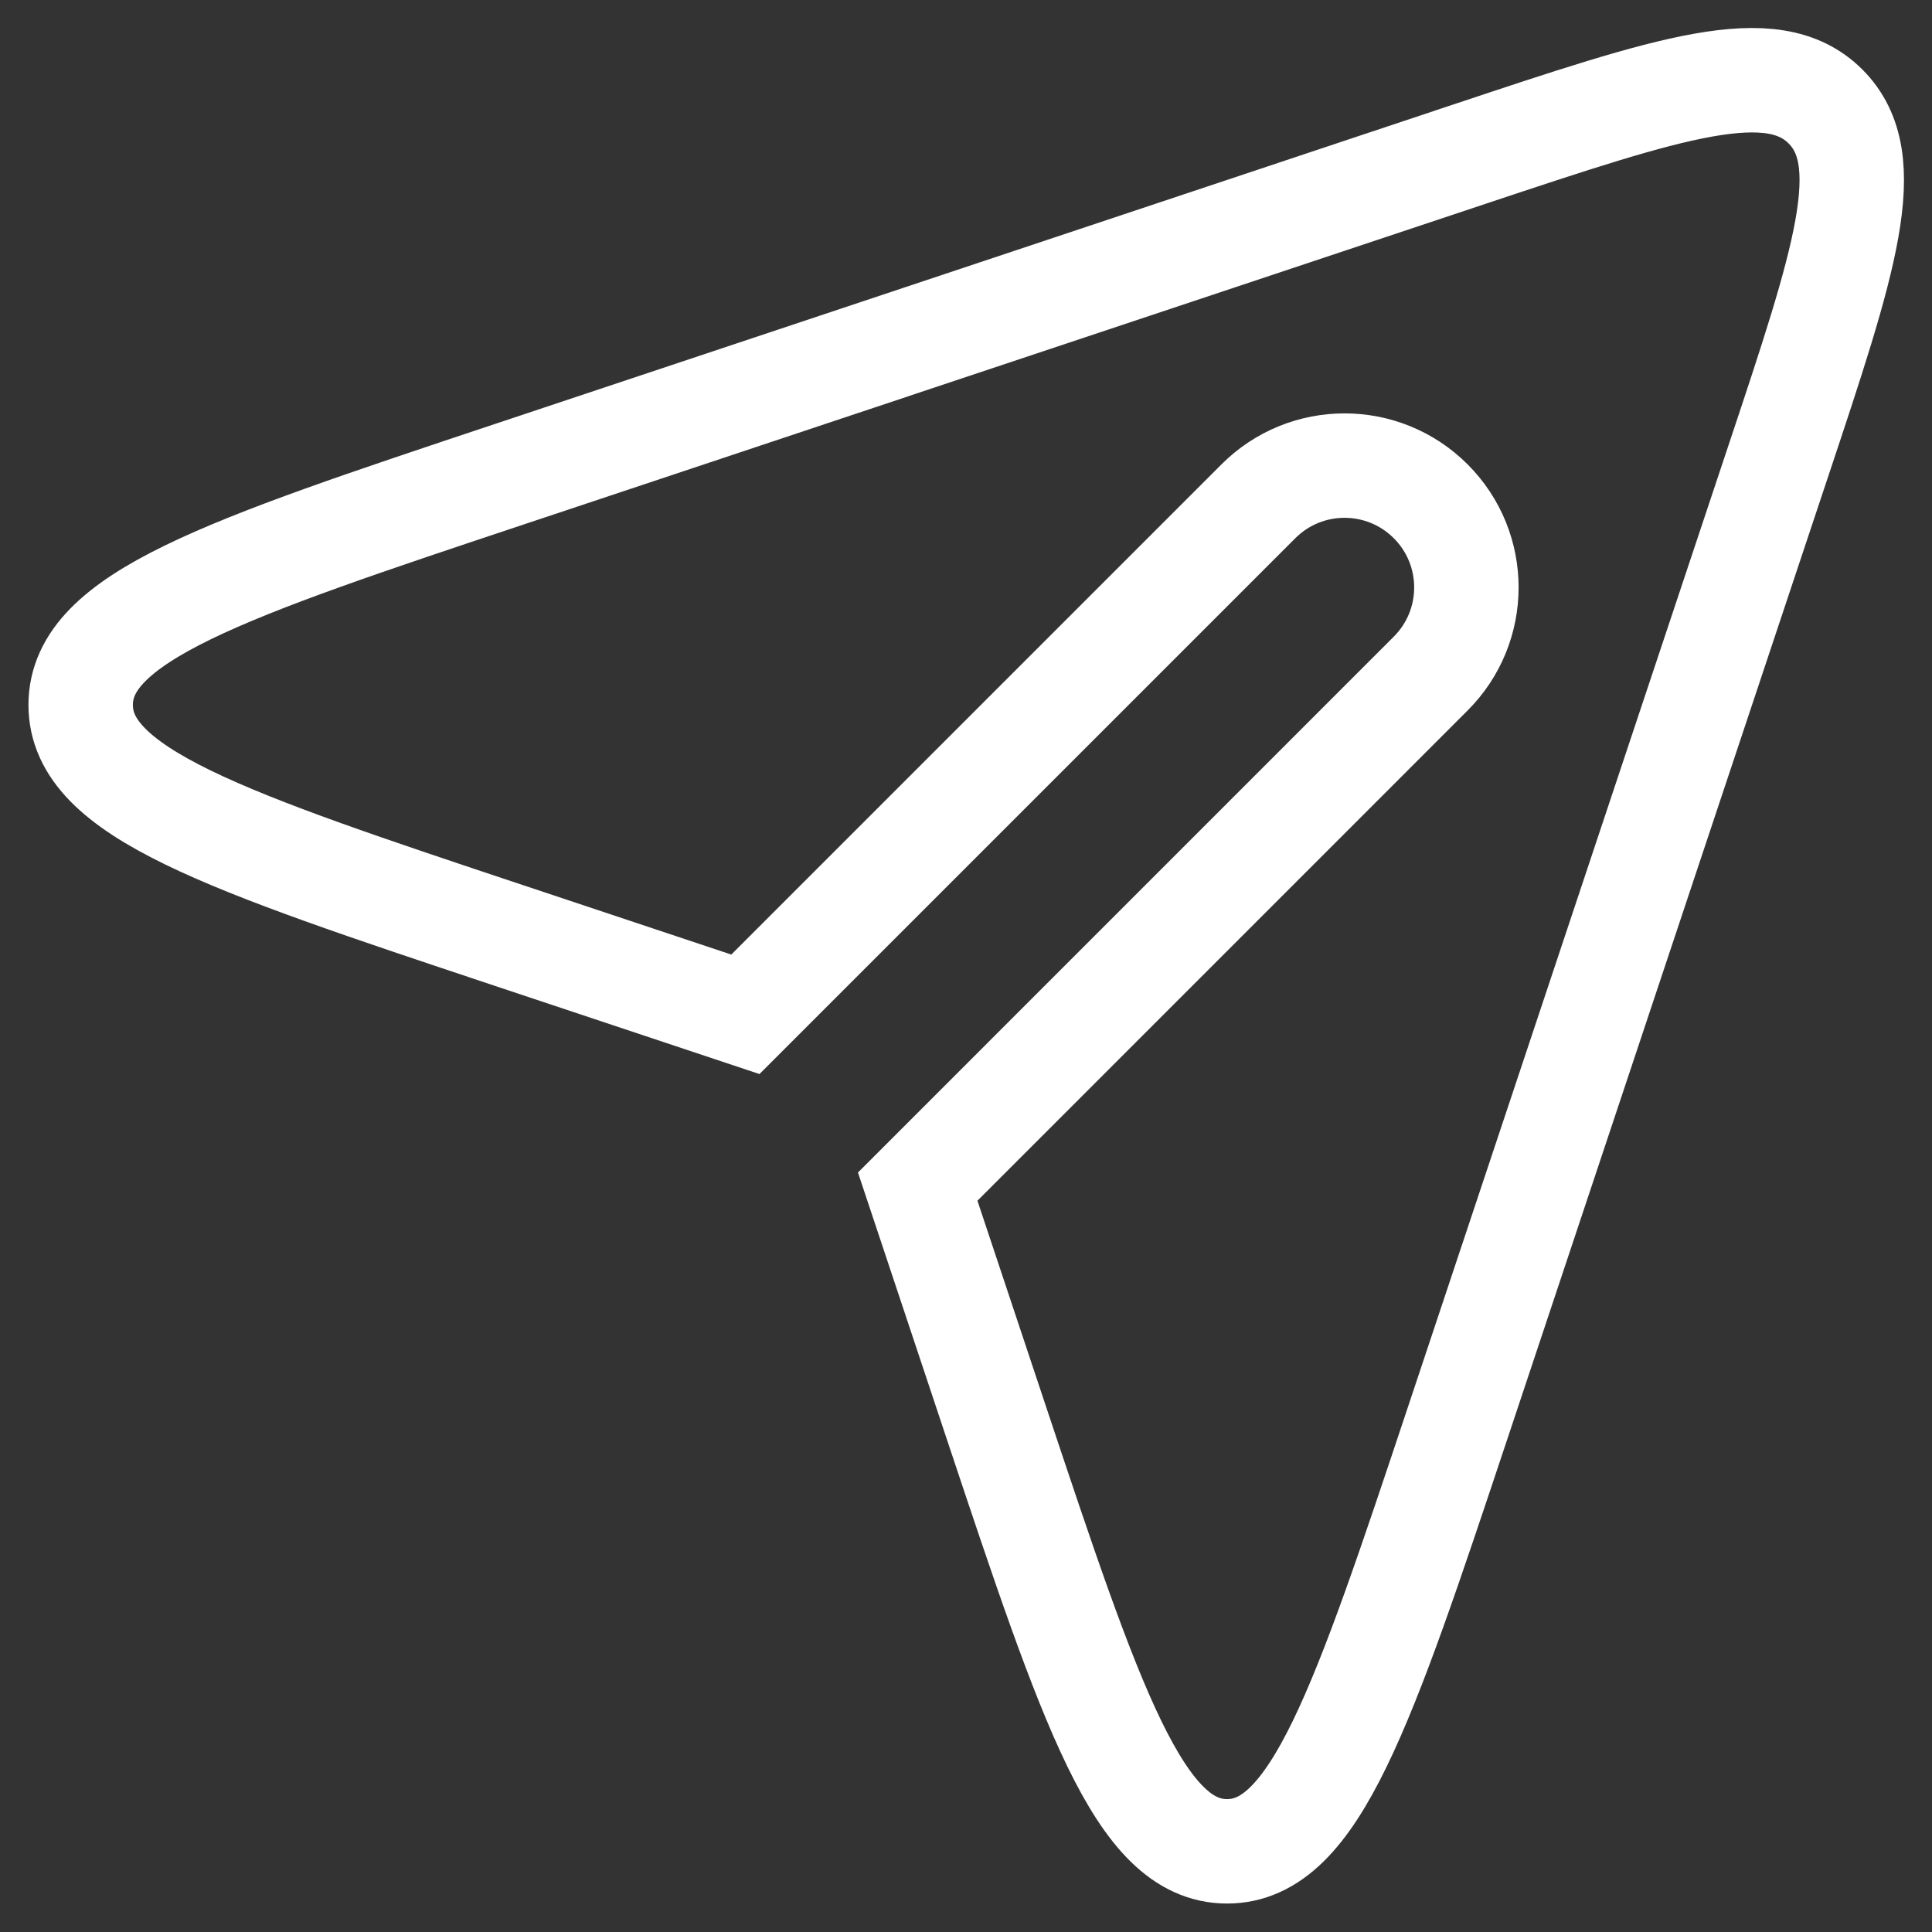 <svg xmlns="http://www.w3.org/2000/svg" width="37" height="37" viewBox="0 0 37 37" fill="none"><rect x="0" y="0" width="37" height="37" fill="#333333" stroke="none"/><path fill-rule="evenodd" clip-rule="evenodd" d="M14.275 19.425L9.781 17.927C4.29 16.097 1.545 15.182 1.545 13.5C1.545 11.818 4.29 10.903 9.781 9.073L9.781 9.073L28.145 2.951C32.009 1.664 33.941 1.02 34.96 2.039C35.98 3.059 35.336 4.991 34.048 8.854L34.048 8.854L34.048 8.854L27.927 27.218L27.927 27.218L27.927 27.218C26.096 32.709 25.181 35.455 23.5 35.455C21.818 35.455 20.903 32.709 19.072 27.218L17.575 22.725L27.399 12.9C28.311 11.989 28.311 10.511 27.399 9.6C26.488 8.689 25.011 8.689 24.1 9.6L14.275 19.425Z" stroke="white" stroke-width="2"></path></svg>